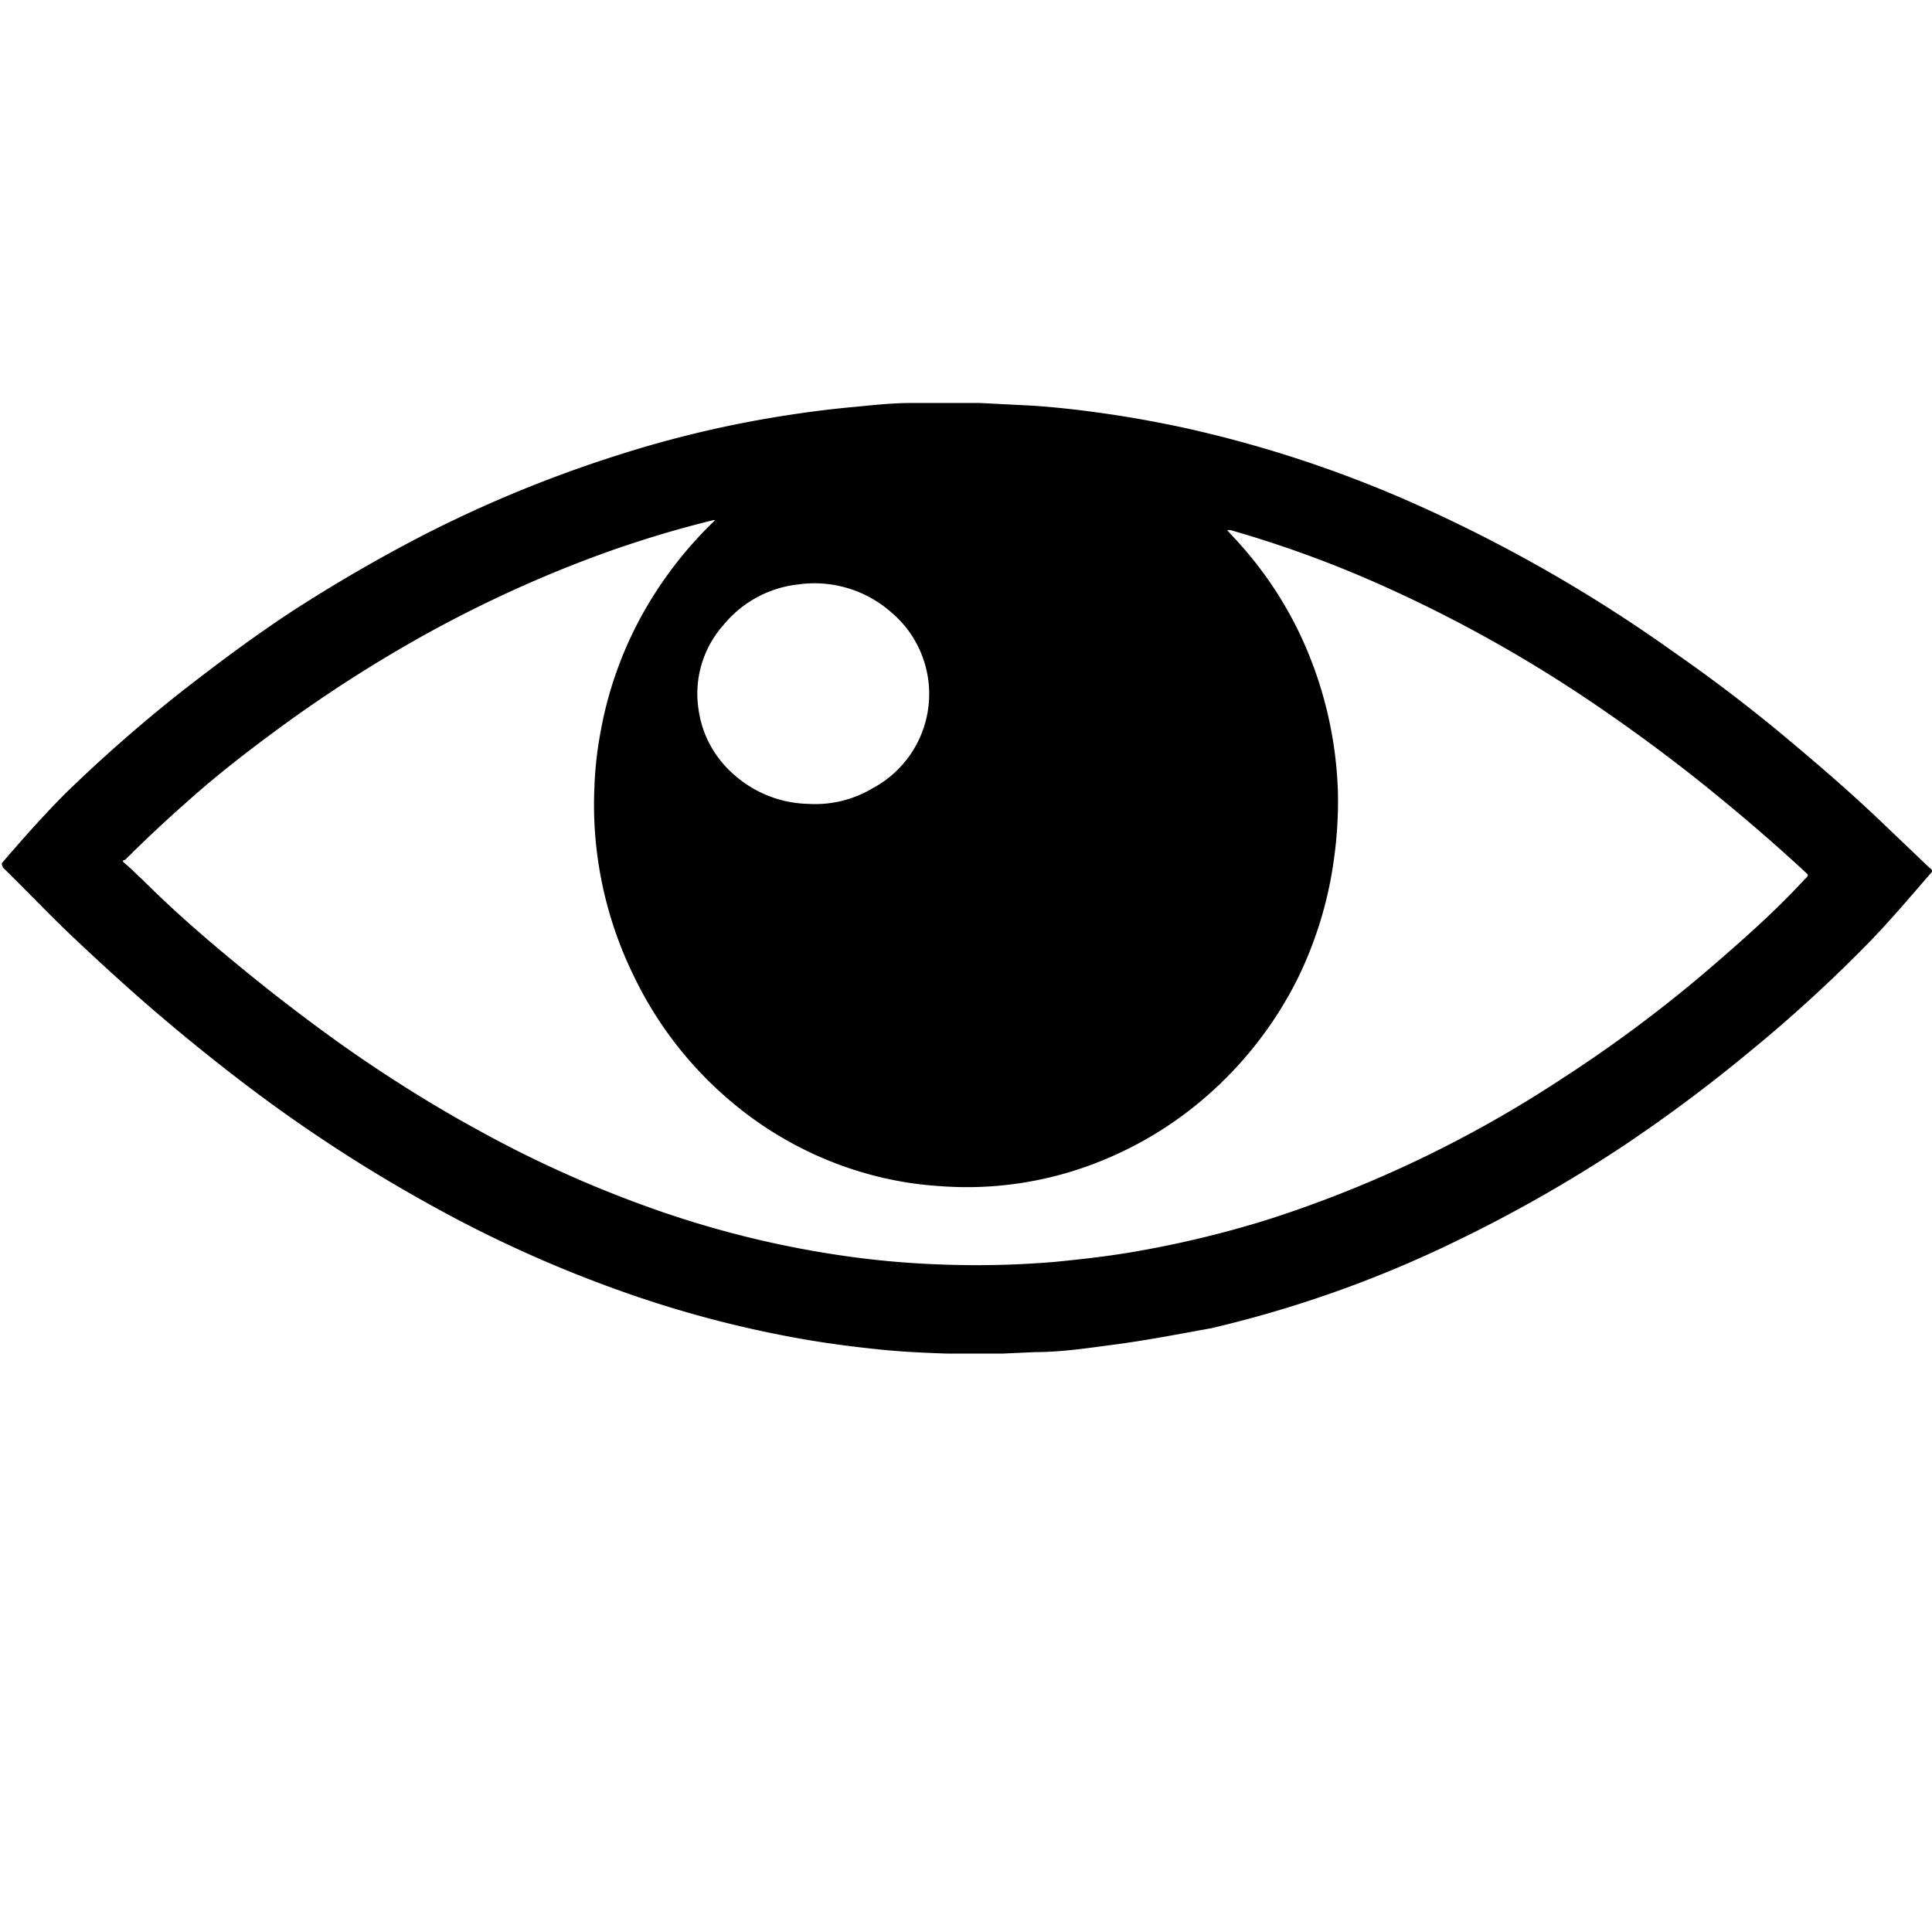 <svg data-name="Layer 1" xmlns="http://www.w3.org/2000/svg" viewBox="0 0 64 64"><title>Vision 01</title><g class="nc-icon-wrapper"><defs></defs><path class="cls-1" d="M63.91 28.74l-1.75-1.67c-.88-.83-1.8-1.63-2.73-2.41a52.29 52.29 0 0 0-4-3.07 49.3 49.3 0 0 0-8.79-5 40 40 0 0 0-7.42-2.42c-.93-.2-1.87-.37-2.82-.5-.72-.1-1.44-.18-2.17-.23l-1.76-.09h-2.3c-.58 0-1.17.06-1.76.12-.92.08-1.83.2-2.74.35a36.53 36.53 0 0 0-5.18 1.25 41.85 41.85 0 0 0-6.57 2.71q-2.17 1.13-4.23 2.46C8.41 21.08 7.18 22 6 22.92a50 50 0 0 0-3.8 3.33C1.45 27 .77 27.77.09 28.56c-.07.07 0 .11 0 .17.68.67 1.35 1.36 2 2 .89.85 1.8 1.69 2.74 2.51q1.67 1.45 3.44 2.79a50.21 50.21 0 0 0 6 3.89 41.64 41.64 0 0 0 6.39 2.88A36.84 36.84 0 0 0 26 44.25c1.13.22 2.26.37 3.41.48.68.06 1.36.09 2 .11h1.79l1.1-.05c.86 0 1.71-.13 2.55-.24C38 44.4 39 44.2 40.12 44a38.62 38.62 0 0 0 8-2.83 47.27 47.27 0 0 0 5.67-3.22 51.75 51.75 0 0 0 4.3-3.22 47.88 47.88 0 0 0 3.91-3.6c.69-.72 1.33-1.48 2-2.25 0-.05 0-.08-.09-.14zm-37.47-9.38a3.85 3.85 0 0 1 3.08.92 3.54 3.54 0 0 1-.61 5.83 3.71 3.71 0 0 1-2.13.52 3.83 3.83 0 0 1-2.5-1 3.48 3.48 0 0 1-1.14-2.13 3.42 3.42 0 0 1 .83-2.8 3.72 3.72 0 0 1 2.47-1.34zm33.33 9.78c-.92 1-1.89 1.86-2.89 2.73a45.47 45.47 0 0 1-5.18 3.89A39.77 39.77 0 0 1 42 40.4a34.64 34.64 0 0 1-4.63 1.1c-.8.13-1.6.22-2.41.3a30.92 30.92 0 0 1-3.73.09 29.88 29.88 0 0 1-3-.25 32.92 32.92 0 0 1-6.43-1.54 38.55 38.55 0 0 1-6.08-2.73c-1.26-.69-2.48-1.45-3.66-2.25s-2.59-1.86-3.82-2.86-2.4-2-3.53-3.13c-.18-.16-.35-.34-.54-.5s-.07-.1 0-.17c.69-.69 1.4-1.35 2.14-2 1-.89 2.1-1.73 3.2-2.53a46.14 46.14 0 0 1 4.2-2.7 41.63 41.63 0 0 1 5.35-2.55 36.22 36.22 0 0 1 4.57-1.45h.06a13.27 13.27 0 0 0-2.25 2.84 12.67 12.67 0 0 0-1.55 4.2 12.36 12.36 0 0 0-.2 1.82A12.88 12.88 0 0 0 21 32.34a12.51 12.51 0 0 0 3.35 4.26 12 12 0 0 0 4.83 2.4 11.54 11.54 0 0 0 1.93.29 11.82 11.82 0 0 0 5.6-.93 12.22 12.22 0 0 0 3.1-1.91 12.69 12.69 0 0 0 3.16-4 12.94 12.94 0 0 0 1.22-4 13.78 13.78 0 0 0 .13-2.22 13.2 13.2 0 0 0-1.21-5.12 12.57 12.57 0 0 0-2.28-3.35l-.18-.2h.11a37.28 37.28 0 0 1 5.17 1.9 45.81 45.81 0 0 1 7.09 4q2.19 1.5 4.21 3.18c.87.72 1.71 1.45 2.54 2.22.16.14.15.14 0 .28z" style="" fill="#000000"></path></g></svg>
